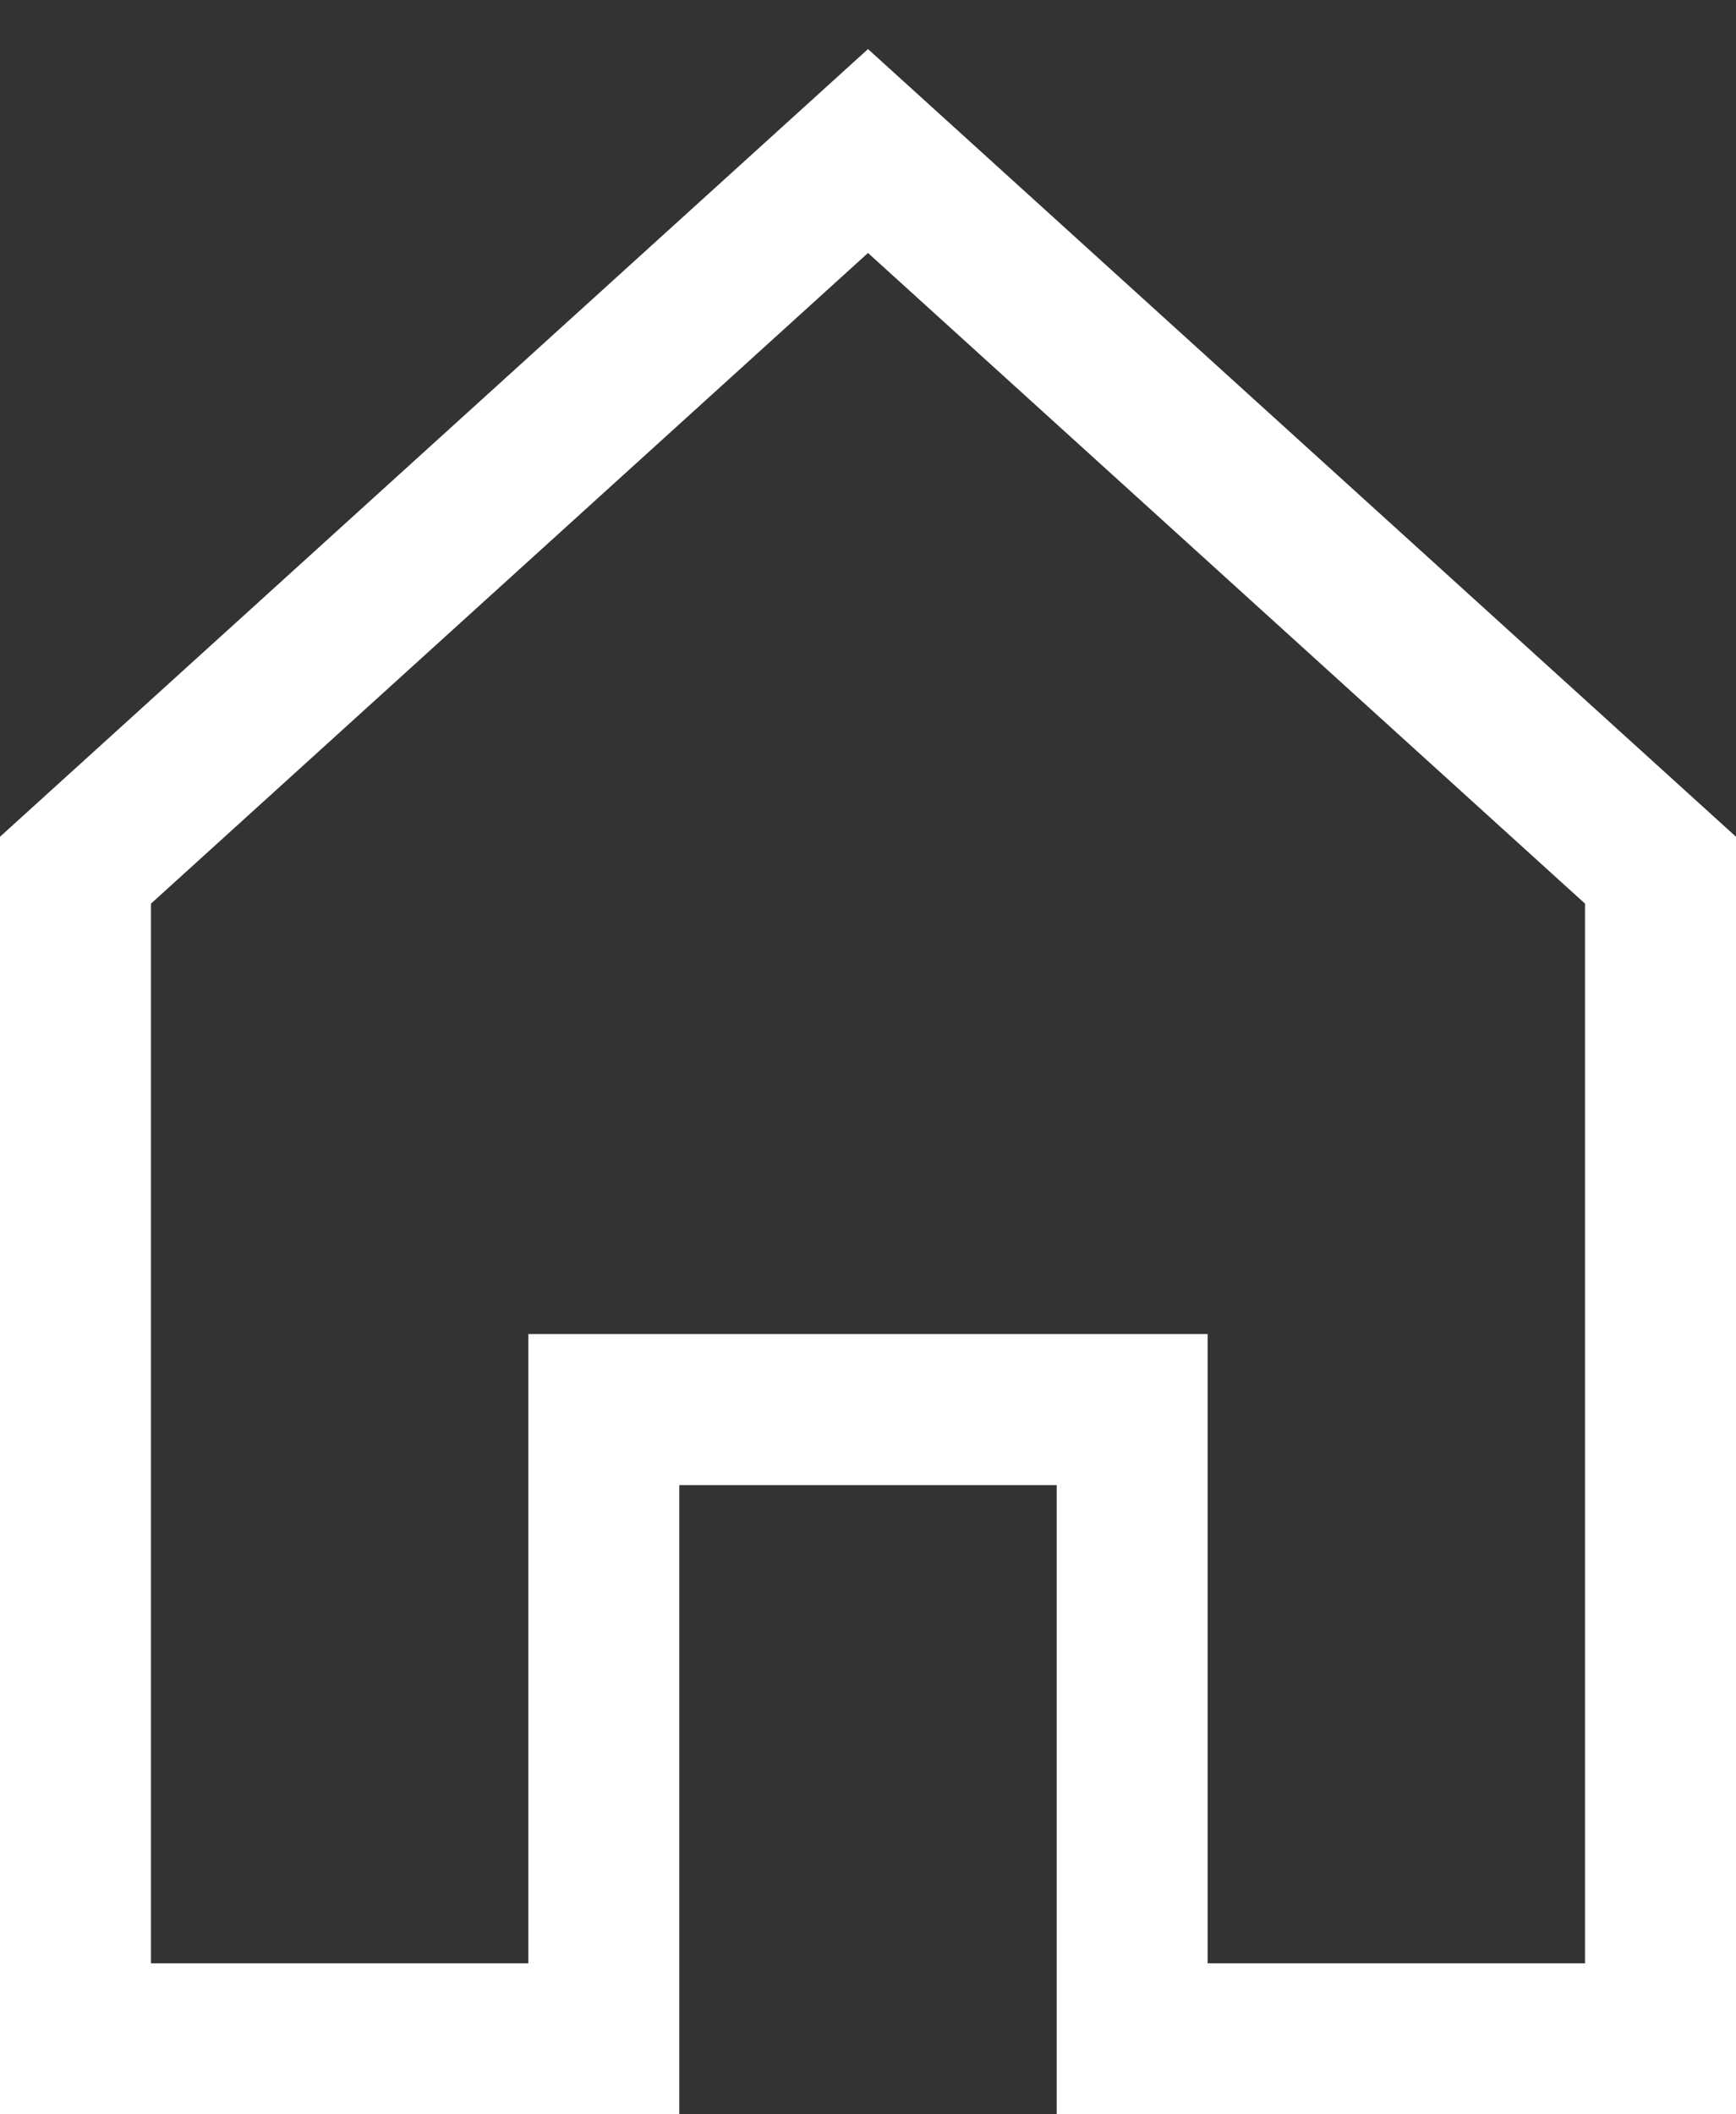 <svg xmlns="http://www.w3.org/2000/svg" width="23" height="28" viewBox="0 0 23 28">
    <rect x="0" y="0" width="23" height="28" fill="#333333" stroke="none"/>
    <path fill="none" fill-rule="evenodd" stroke="#FFF" stroke-linecap="square" stroke-width="2" d="M11.5 2L1 11.524V27h7v-8.333h7V27h7V11.524z"/>
</svg>
